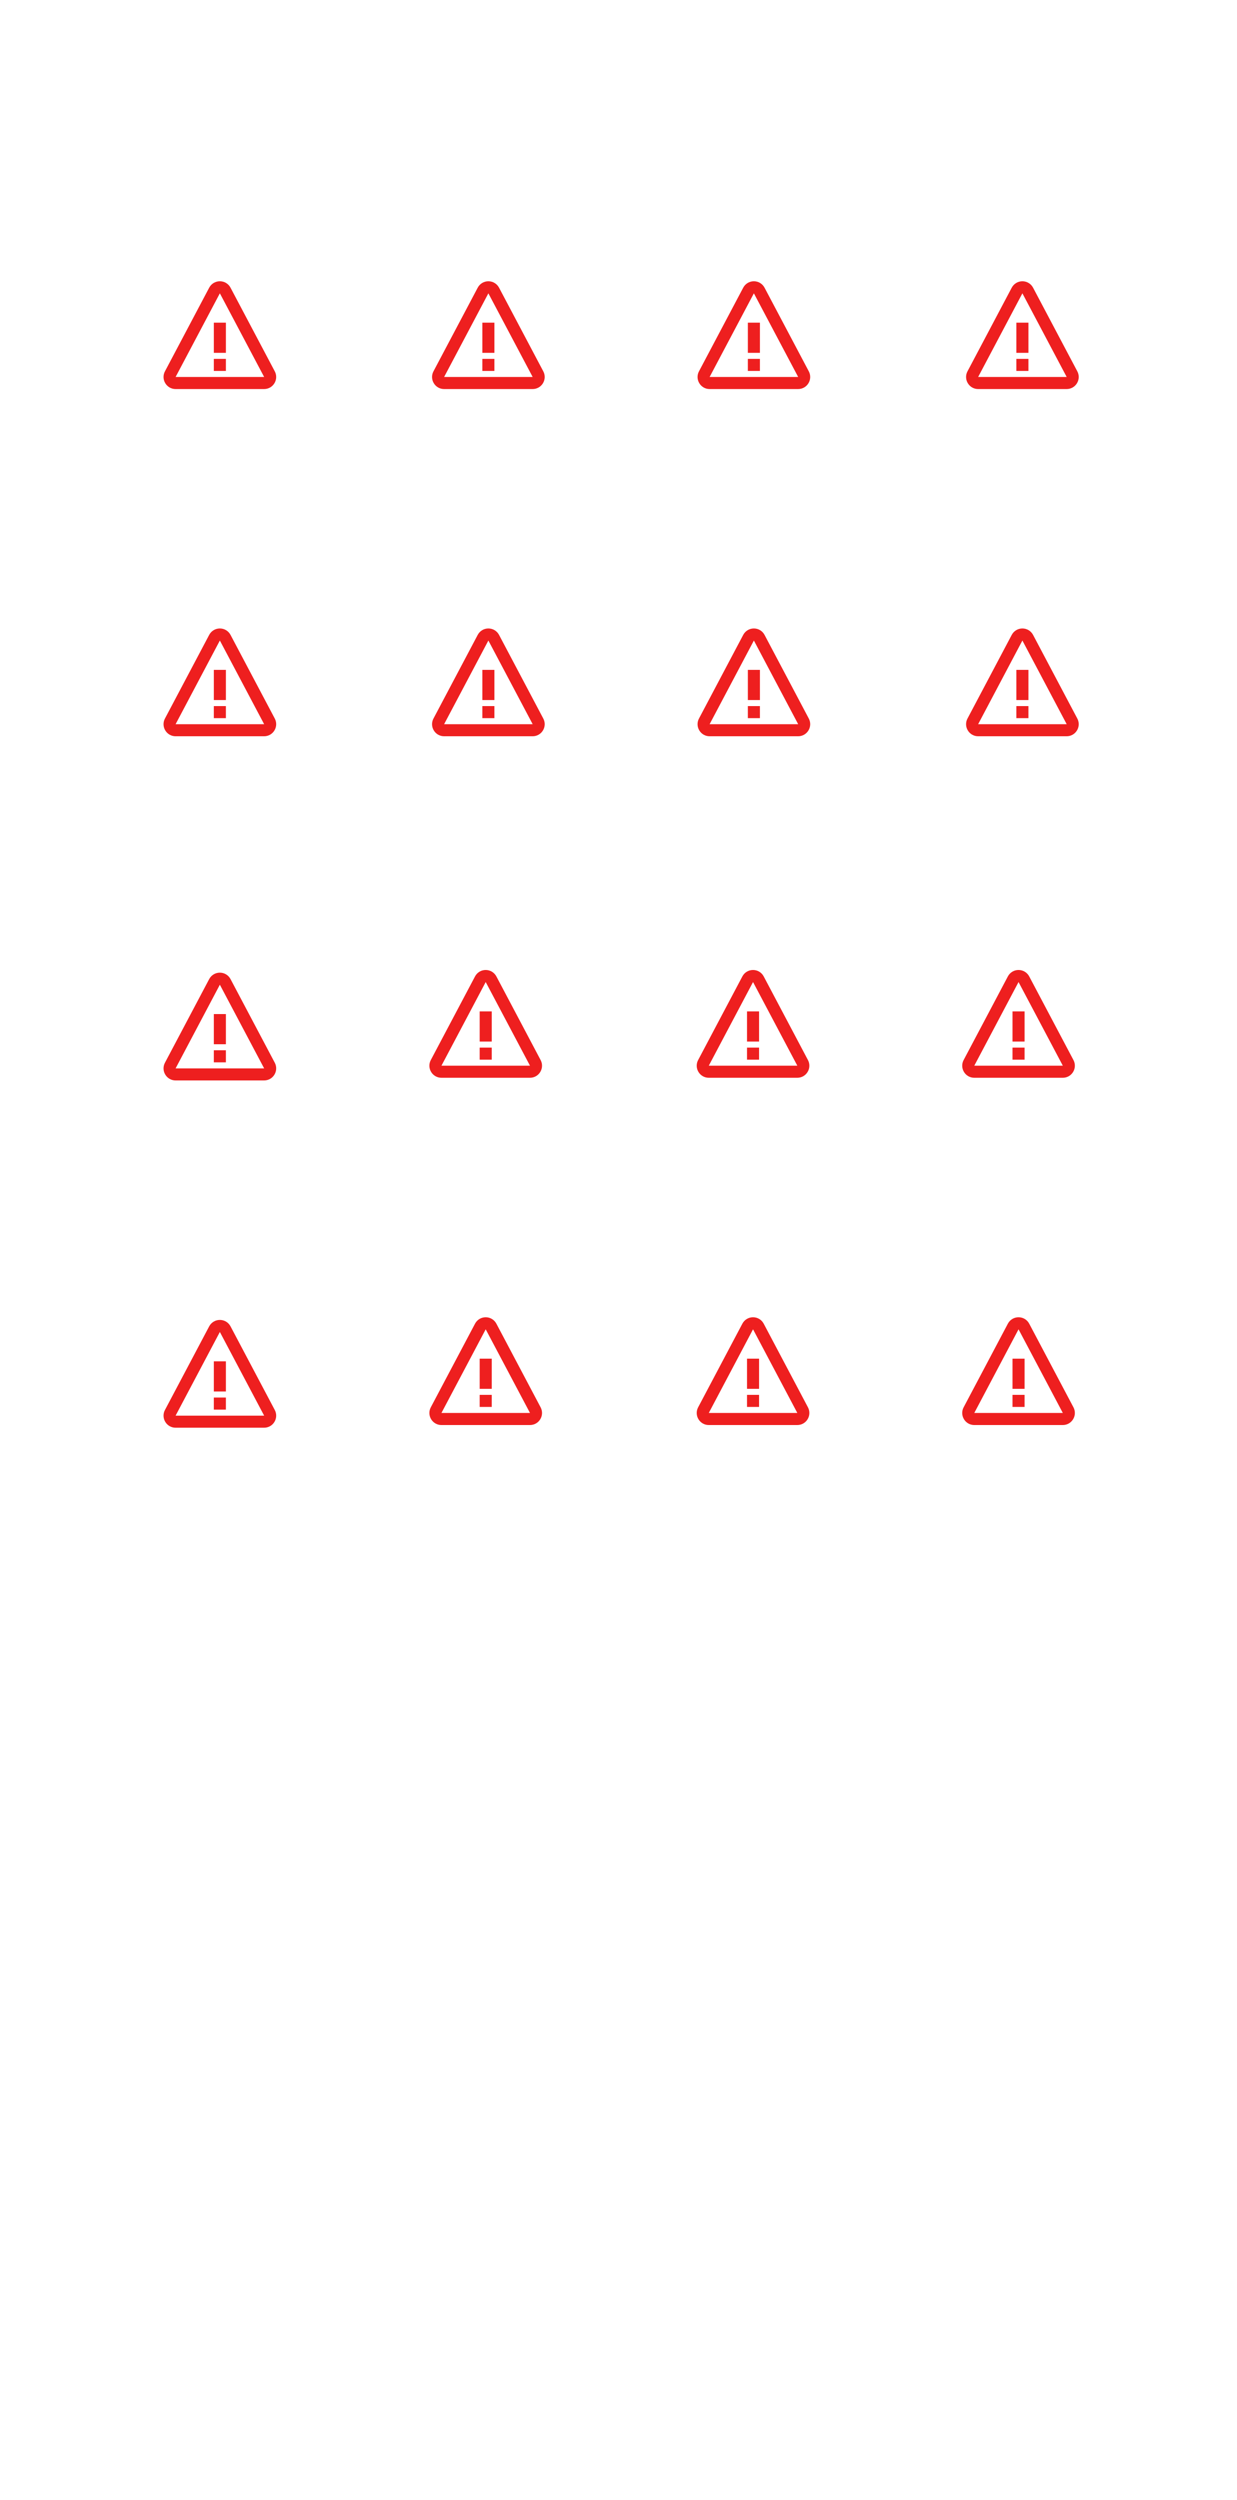 <?xml version="1.0" encoding="UTF-8"?> <svg xmlns="http://www.w3.org/2000/svg" width="410" height="828" viewBox="0 0 410 828" fill="none"> <g filter="url(#filter0_d_553_467)"> <rect x="43" y="81" width="58.902" height="58.902" rx="11.072" fill="white"></rect> <path d="M69.989 105.987H73.987V115.981H69.989V105.987ZM69.987 117.98H73.985V121.977H69.987V117.98Z" fill="#EE1F1F"></path> <path d="M75.519 94.395C74.823 93.086 73.468 92.272 71.985 92.272C70.502 92.272 69.147 93.086 68.451 94.397L53.785 122.106C53.459 122.714 53.298 123.397 53.317 124.087C53.336 124.777 53.534 125.45 53.893 126.039C54.246 126.632 54.747 127.122 55.348 127.461C55.948 127.8 56.627 127.977 57.316 127.974H86.654C88.069 127.974 89.35 127.251 90.08 126.039C90.438 125.449 90.636 124.776 90.655 124.087C90.674 123.397 90.513 122.714 90.188 122.106L75.519 94.395ZM57.316 123.977L71.985 96.268L86.664 123.977H57.316Z" fill="#EE1F1F"></path> </g> <g filter="url(#filter1_d_553_467)"> <rect x="43" y="195.49" width="58.902" height="58.902" rx="11.072" fill="white"></rect> <path d="M69.989 220.987H73.987V230.981H69.989V220.987ZM69.987 232.98H73.985V236.977H69.987V232.98Z" fill="#EE1F1F"></path> <path d="M75.519 209.395C74.823 208.086 73.468 207.272 71.985 207.272C70.502 207.272 69.147 208.086 68.451 209.397L53.785 237.106C53.459 237.714 53.298 238.397 53.317 239.087C53.336 239.777 53.534 240.45 53.893 241.039C54.246 241.632 54.747 242.122 55.348 242.461C55.948 242.8 56.627 242.977 57.316 242.974H86.654C88.069 242.974 89.35 242.251 90.08 241.039C90.438 240.449 90.636 239.776 90.655 239.087C90.674 238.397 90.513 237.714 90.188 237.106L75.519 209.395ZM57.316 238.977L71.985 211.268L86.664 238.977H57.316Z" fill="#EE1F1F"></path> </g> <g filter="url(#filter2_d_553_467)"> <rect x="43" y="310.025" width="58.902" height="58.902" rx="11.072" fill="white"></rect> <path d="M69.989 334.987H73.987V344.981H69.989V334.987ZM69.987 346.98H73.985V350.977H69.987V346.98Z" fill="#EE1F1F"></path> <path d="M75.519 323.395C74.823 322.086 73.468 321.272 71.985 321.272C70.502 321.272 69.147 322.086 68.451 323.397L53.785 351.106C53.459 351.714 53.298 352.397 53.317 353.087C53.336 353.777 53.534 354.45 53.893 355.039C54.246 355.632 54.747 356.122 55.348 356.461C55.948 356.8 56.627 356.977 57.316 356.974H86.654C88.069 356.974 89.35 356.251 90.08 355.039C90.438 354.449 90.636 353.776 90.655 353.087C90.674 352.397 90.513 351.714 90.188 351.106L75.519 323.395ZM57.316 352.977L71.985 325.268L86.664 352.977H57.316Z" fill="#EE1F1F"></path> </g> <g filter="url(#filter3_d_553_467)"> <rect x="43" y="425.045" width="58.902" height="58.902" rx="11.072" fill="white"></rect> <path d="M69.989 450.007H73.987V460.001H69.989V450.007ZM69.987 461.999H73.985V465.997H69.987V461.999Z" fill="#EE1F1F"></path> <path d="M75.519 438.415C74.823 437.105 73.468 436.292 71.985 436.292C70.502 436.292 69.147 437.105 68.451 438.417L53.785 466.125C53.459 466.734 53.298 467.417 53.317 468.106C53.336 468.796 53.534 469.469 53.893 470.059C54.246 470.651 54.747 471.141 55.348 471.481C55.948 471.82 56.627 471.997 57.316 471.994H86.654C88.069 471.994 89.35 471.27 90.08 470.059C90.438 469.469 90.636 468.796 90.655 468.106C90.674 467.417 90.513 466.734 90.188 466.125L75.519 438.415ZM57.316 467.996L71.985 440.287L86.664 467.996H57.316Z" fill="#EE1F1F"></path> </g> <g filter="url(#filter4_d_553_467)"> <rect x="131.366" y="81" width="58.902" height="58.902" rx="11.072" fill="white"></rect> <path d="M158.989 105.987H162.987V115.981H158.989V105.987ZM158.987 117.98H162.985V121.977H158.987V117.98Z" fill="#EE1F1F"></path> <path d="M164.519 94.395C163.823 93.086 162.468 92.272 160.985 92.272C159.502 92.272 158.147 93.086 157.451 94.397L142.785 122.106C142.459 122.714 142.298 123.397 142.317 124.087C142.336 124.777 142.534 125.45 142.893 126.039C143.246 126.632 143.747 127.122 144.348 127.461C144.948 127.8 145.627 127.977 146.316 127.974H175.654C177.069 127.974 178.35 127.251 179.08 126.039C179.438 125.449 179.636 124.776 179.655 124.087C179.674 123.397 179.513 122.714 179.188 122.106L164.519 94.395ZM146.316 123.977L160.985 96.268L175.664 123.977H146.316Z" fill="#EE1F1F"></path> </g> <g filter="url(#filter5_d_553_467)"> <rect x="131.366" y="195.49" width="58.902" height="58.902" rx="11.072" fill="white"></rect> <path d="M158.989 220.987H162.987V230.981H158.989V220.987ZM158.987 232.98H162.985V236.977H158.987V232.98Z" fill="#EE1F1F"></path> <path d="M164.519 209.395C163.823 208.086 162.468 207.272 160.985 207.272C159.502 207.272 158.147 208.086 157.451 209.397L142.785 237.106C142.459 237.714 142.298 238.397 142.317 239.087C142.336 239.777 142.534 240.45 142.893 241.039C143.246 241.632 143.747 242.122 144.348 242.461C144.948 242.8 145.627 242.977 146.316 242.974H175.654C177.069 242.974 178.35 242.251 179.08 241.039C179.438 240.449 179.636 239.776 179.655 239.087C179.674 238.397 179.513 237.714 179.188 237.106L164.519 209.395ZM146.316 238.977L160.985 211.268L175.664 238.977H146.316Z" fill="#EE1F1F"></path> </g> <g filter="url(#filter6_d_553_467)"> <rect x="219.732" y="81" width="58.902" height="58.902" rx="11.072" fill="white"></rect> <path d="M246.989 105.987H250.987V115.981H246.989V105.987ZM246.987 117.98H250.985V121.977H246.987V117.98Z" fill="#EE1F1F"></path> <path d="M252.519 94.395C251.823 93.086 250.468 92.272 248.985 92.272C247.502 92.272 246.147 93.086 245.451 94.397L230.785 122.106C230.459 122.714 230.298 123.397 230.317 124.087C230.336 124.777 230.534 125.45 230.893 126.039C231.246 126.632 231.747 127.122 232.348 127.461C232.948 127.8 233.627 127.977 234.316 127.974H263.654C265.069 127.974 266.35 127.251 267.08 126.039C267.438 125.449 267.636 124.776 267.655 124.087C267.674 123.397 267.513 122.714 267.188 122.106L252.519 94.395ZM234.316 123.977L248.985 96.268L263.664 123.977H234.316Z" fill="#EE1F1F"></path> </g> <g filter="url(#filter7_d_553_467)"> <rect x="219.732" y="195.49" width="58.902" height="58.902" rx="11.072" fill="white"></rect> <path d="M246.989 220.987H250.987V230.981H246.989V220.987ZM246.987 232.98H250.985V236.977H246.987V232.98Z" fill="#EE1F1F"></path> <path d="M252.519 209.395C251.823 208.086 250.468 207.272 248.985 207.272C247.502 207.272 246.147 208.086 245.451 209.397L230.785 237.106C230.459 237.714 230.298 238.397 230.317 239.087C230.336 239.777 230.534 240.45 230.893 241.039C231.246 241.632 231.747 242.122 232.348 242.461C232.948 242.8 233.627 242.977 234.316 242.974H263.654C265.069 242.974 266.35 242.251 267.08 241.039C267.438 240.449 267.636 239.776 267.655 239.087C267.674 238.397 267.513 237.714 267.188 237.106L252.519 209.395ZM234.316 238.977L248.985 211.268L263.664 238.977H234.316Z" fill="#EE1F1F"></path> </g> <g filter="url(#filter8_d_553_467)"> <rect x="308.099" y="81" width="58.902" height="58.902" rx="11.072" fill="white"></rect> <path d="M335.989 105.987H339.987V115.981H335.989V105.987ZM335.987 117.98H339.985V121.977H335.987V117.98Z" fill="#EE1F1F"></path> <path d="M341.519 94.395C340.823 93.086 339.468 92.272 337.985 92.272C336.502 92.272 335.147 93.086 334.451 94.397L319.785 122.106C319.459 122.714 319.298 123.397 319.317 124.087C319.336 124.777 319.534 125.45 319.893 126.039C320.246 126.632 320.747 127.122 321.348 127.461C321.948 127.8 322.627 127.977 323.316 127.974H352.654C354.069 127.974 355.35 127.251 356.08 126.039C356.438 125.449 356.636 124.776 356.655 124.087C356.674 123.397 356.513 122.714 356.188 122.106L341.519 94.395ZM323.316 123.977L337.985 96.268L352.664 123.977H323.316Z" fill="#EE1F1F"></path> </g> <g filter="url(#filter9_d_553_467)"> <rect x="308.099" y="195.49" width="58.902" height="58.902" rx="11.072" fill="white"></rect> <path d="M335.989 220.987H339.987V230.981H335.989V220.987ZM335.987 232.98H339.985V236.977H335.987V232.98Z" fill="#EE1F1F"></path> <path d="M341.519 209.395C340.823 208.086 339.468 207.272 337.985 207.272C336.502 207.272 335.147 208.086 334.451 209.397L319.785 237.106C319.459 237.714 319.298 238.397 319.317 239.087C319.336 239.777 319.534 240.45 319.893 241.039C320.246 241.632 320.747 242.122 321.348 242.461C321.948 242.8 322.627 242.977 323.316 242.974H352.654C354.069 242.974 355.35 242.251 356.08 241.039C356.438 240.449 356.636 239.776 356.655 239.087C356.674 238.397 356.513 237.714 356.188 237.106L341.519 209.395ZM323.316 238.977L337.985 211.268L352.664 238.977H323.316Z" fill="#EE1F1F"></path> </g> <rect x="131.394" y="309.98" width="58.902" height="58.902" rx="11.072" fill="white"></rect> <path d="M158.989 334.987H162.987V344.981H158.989V334.987ZM158.987 346.98H162.985V350.977H158.987V346.98Z" fill="#EE1F1F"></path> <path d="M164.519 323.395C163.823 322.086 162.468 321.272 160.985 321.272C159.502 321.272 158.147 322.086 157.451 323.397L142.785 351.106C142.459 351.714 142.298 352.397 142.317 353.087C142.336 353.777 142.534 354.45 142.893 355.039C143.246 355.632 143.747 356.122 144.348 356.461C144.948 356.8 145.627 356.977 146.316 356.974H175.654C177.069 356.974 178.35 356.251 179.08 355.039C179.438 354.449 179.636 353.776 179.655 353.087C179.674 352.397 179.513 351.714 179.188 351.106L164.519 323.395ZM146.316 352.977L160.985 325.268L175.664 352.977H146.316Z" fill="#EE1F1F"></path> <rect x="131.394" y="425" width="58.902" height="58.902" rx="11.072" fill="white"></rect> <path d="M158.989 450.007H162.987V460.001H158.989V450.007ZM158.987 461.999H162.985V465.997H158.987V461.999Z" fill="#EE1F1F"></path> <path d="M164.519 438.415C163.823 437.105 162.468 436.292 160.985 436.292C159.502 436.292 158.147 437.105 157.451 438.417L142.785 466.125C142.459 466.734 142.298 467.417 142.317 468.106C142.336 468.796 142.534 469.469 142.893 470.059C143.246 470.651 143.747 471.141 144.348 471.481C144.948 471.82 145.627 471.997 146.316 471.994H175.654C177.069 471.994 178.35 471.27 179.08 470.059C179.438 469.469 179.636 468.796 179.655 468.106C179.674 467.417 179.513 466.734 179.188 466.125L164.519 438.415ZM146.316 467.996L160.985 440.287L175.664 467.996H146.316Z" fill="#EE1F1F"></path> <rect x="220" y="309.98" width="58.902" height="58.902" rx="11.072" fill="white"></rect> <path d="M247.596 334.987H251.593V344.981H247.596V334.987ZM247.594 346.98H251.591V350.977H247.594V346.98Z" fill="#EE1F1F"></path> <path d="M253.125 323.395C252.43 322.086 251.075 321.272 249.592 321.272C248.109 321.272 246.753 322.086 246.058 323.397L231.391 351.106C231.066 351.714 230.904 352.397 230.923 353.087C230.942 353.777 231.141 354.45 231.499 355.039C231.852 355.632 232.354 356.122 232.954 356.461C233.555 356.8 234.233 356.977 234.923 356.974H264.261C265.676 356.974 266.957 356.251 267.686 355.039C268.044 354.449 268.242 353.776 268.261 353.087C268.28 352.397 268.119 351.714 267.794 351.106L253.125 323.395ZM234.923 352.977L249.592 325.268L264.271 352.977H234.923Z" fill="#EE1F1F"></path> <rect x="220" y="425" width="58.902" height="58.902" rx="11.072" fill="white"></rect> <path d="M247.596 450.007H251.593V460.001H247.596V450.007ZM247.594 461.999H251.591V465.997H247.594V461.999Z" fill="#EE1F1F"></path> <path d="M253.125 438.415C252.43 437.105 251.075 436.292 249.592 436.292C248.109 436.292 246.753 437.105 246.058 438.417L231.391 466.125C231.066 466.734 230.904 467.417 230.923 468.106C230.942 468.796 231.141 469.469 231.499 470.059C231.852 470.651 232.354 471.141 232.954 471.481C233.555 471.82 234.233 471.997 234.923 471.994H264.261C265.676 471.994 266.957 471.27 267.686 470.059C268.044 469.469 268.242 468.796 268.261 468.106C268.28 467.417 268.119 466.734 267.794 466.125L253.125 438.415ZM234.923 467.996L249.592 440.287L264.271 467.996H234.923Z" fill="#EE1F1F"></path> <rect x="308" y="309.98" width="58.902" height="58.902" rx="11.072" fill="white"></rect> <path d="M335.596 334.987H339.593V344.981H335.596V334.987ZM335.594 346.98H339.591V350.977H335.594V346.98Z" fill="#EE1F1F"></path> <path d="M341.125 323.395C340.43 322.086 339.075 321.272 337.592 321.272C336.109 321.272 334.753 322.086 334.058 323.397L319.391 351.106C319.066 351.714 318.904 352.397 318.923 353.087C318.942 353.777 319.141 354.45 319.499 355.039C319.852 355.632 320.354 356.122 320.954 356.461C321.555 356.8 322.233 356.977 322.923 356.974H352.261C353.676 356.974 354.957 356.251 355.686 355.039C356.044 354.449 356.242 353.776 356.261 353.087C356.28 352.397 356.119 351.714 355.794 351.106L341.125 323.395ZM322.923 352.977L337.592 325.268L352.271 352.977H322.923Z" fill="#EE1F1F"></path> <rect x="308" y="425" width="58.902" height="58.902" rx="11.072" fill="white"></rect> <path d="M335.596 450.007H339.593V460.001H335.596V450.007ZM335.594 461.999H339.591V465.997H335.594V461.999Z" fill="#EE1F1F"></path> <path d="M341.125 438.415C340.43 437.105 339.075 436.292 337.592 436.292C336.109 436.292 334.753 437.105 334.058 438.417L319.391 466.125C319.066 466.734 318.904 467.417 318.923 468.106C318.942 468.796 319.141 469.469 319.499 470.059C319.852 470.651 320.354 471.141 320.954 471.481C321.555 471.82 322.233 471.997 322.923 471.994H352.261C353.676 471.994 354.957 471.27 355.686 470.059C356.044 469.469 356.242 468.796 356.261 468.106C356.28 467.417 356.119 466.734 355.794 466.125L341.125 438.415ZM322.923 467.996L337.592 440.287L352.271 467.996H322.923Z" fill="#EE1F1F"></path> <defs> <filter id="filter0_d_553_467" x="37.907" y="75.907" width="70.859" height="70.859" filterUnits="userSpaceOnUse" color-interpolation-filters="sRGB"> <feFlood flood-opacity="0" result="BackgroundImageFix"></feFlood> <feColorMatrix in="SourceAlpha" type="matrix" values="0 0 0 0 0 0 0 0 0 0 0 0 0 0 0 0 0 0 127 0" result="hardAlpha"></feColorMatrix> <feOffset dx="0.886" dy="0.886"></feOffset> <feGaussianBlur stdDeviation="2.989"></feGaussianBlur> <feComposite in2="hardAlpha" operator="out"></feComposite> <feColorMatrix type="matrix" values="0 0 0 0 0 0 0 0 0 0 0 0 0 0 0 0 0 0 0.2 0"></feColorMatrix> <feBlend mode="normal" in2="BackgroundImageFix" result="effect1_dropShadow_553_467"></feBlend> <feBlend mode="normal" in="SourceGraphic" in2="effect1_dropShadow_553_467" result="shape"></feBlend> </filter> <filter id="filter1_d_553_467" x="37.907" y="190.397" width="70.859" height="70.859" filterUnits="userSpaceOnUse" color-interpolation-filters="sRGB"> <feFlood flood-opacity="0" result="BackgroundImageFix"></feFlood> <feColorMatrix in="SourceAlpha" type="matrix" values="0 0 0 0 0 0 0 0 0 0 0 0 0 0 0 0 0 0 127 0" result="hardAlpha"></feColorMatrix> <feOffset dx="0.886" dy="0.886"></feOffset> <feGaussianBlur stdDeviation="2.989"></feGaussianBlur> <feComposite in2="hardAlpha" operator="out"></feComposite> <feColorMatrix type="matrix" values="0 0 0 0 0 0 0 0 0 0 0 0 0 0 0 0 0 0 0.2 0"></feColorMatrix> <feBlend mode="normal" in2="BackgroundImageFix" result="effect1_dropShadow_553_467"></feBlend> <feBlend mode="normal" in="SourceGraphic" in2="effect1_dropShadow_553_467" result="shape"></feBlend> </filter> <filter id="filter2_d_553_467" x="37.907" y="304.932" width="70.859" height="70.859" filterUnits="userSpaceOnUse" color-interpolation-filters="sRGB"> <feFlood flood-opacity="0" result="BackgroundImageFix"></feFlood> <feColorMatrix in="SourceAlpha" type="matrix" values="0 0 0 0 0 0 0 0 0 0 0 0 0 0 0 0 0 0 127 0" result="hardAlpha"></feColorMatrix> <feOffset dx="0.886" dy="0.886"></feOffset> <feGaussianBlur stdDeviation="2.989"></feGaussianBlur> <feComposite in2="hardAlpha" operator="out"></feComposite> <feColorMatrix type="matrix" values="0 0 0 0 0 0 0 0 0 0 0 0 0 0 0 0 0 0 0.2 0"></feColorMatrix> <feBlend mode="normal" in2="BackgroundImageFix" result="effect1_dropShadow_553_467"></feBlend> <feBlend mode="normal" in="SourceGraphic" in2="effect1_dropShadow_553_467" result="shape"></feBlend> </filter> <filter id="filter3_d_553_467" x="37.907" y="419.952" width="70.859" height="70.859" filterUnits="userSpaceOnUse" color-interpolation-filters="sRGB"> <feFlood flood-opacity="0" result="BackgroundImageFix"></feFlood> <feColorMatrix in="SourceAlpha" type="matrix" values="0 0 0 0 0 0 0 0 0 0 0 0 0 0 0 0 0 0 127 0" result="hardAlpha"></feColorMatrix> <feOffset dx="0.886" dy="0.886"></feOffset> <feGaussianBlur stdDeviation="2.989"></feGaussianBlur> <feComposite in2="hardAlpha" operator="out"></feComposite> <feColorMatrix type="matrix" values="0 0 0 0 0 0 0 0 0 0 0 0 0 0 0 0 0 0 0.2 0"></feColorMatrix> <feBlend mode="normal" in2="BackgroundImageFix" result="effect1_dropShadow_553_467"></feBlend> <feBlend mode="normal" in="SourceGraphic" in2="effect1_dropShadow_553_467" result="shape"></feBlend> </filter> <filter id="filter4_d_553_467" x="126.273" y="75.907" width="70.859" height="70.859" filterUnits="userSpaceOnUse" color-interpolation-filters="sRGB"> <feFlood flood-opacity="0" result="BackgroundImageFix"></feFlood> <feColorMatrix in="SourceAlpha" type="matrix" values="0 0 0 0 0 0 0 0 0 0 0 0 0 0 0 0 0 0 127 0" result="hardAlpha"></feColorMatrix> <feOffset dx="0.886" dy="0.886"></feOffset> <feGaussianBlur stdDeviation="2.989"></feGaussianBlur> <feComposite in2="hardAlpha" operator="out"></feComposite> <feColorMatrix type="matrix" values="0 0 0 0 0 0 0 0 0 0 0 0 0 0 0 0 0 0 0.2 0"></feColorMatrix> <feBlend mode="normal" in2="BackgroundImageFix" result="effect1_dropShadow_553_467"></feBlend> <feBlend mode="normal" in="SourceGraphic" in2="effect1_dropShadow_553_467" result="shape"></feBlend> </filter> <filter id="filter5_d_553_467" x="126.273" y="190.397" width="70.859" height="70.859" filterUnits="userSpaceOnUse" color-interpolation-filters="sRGB"> <feFlood flood-opacity="0" result="BackgroundImageFix"></feFlood> <feColorMatrix in="SourceAlpha" type="matrix" values="0 0 0 0 0 0 0 0 0 0 0 0 0 0 0 0 0 0 127 0" result="hardAlpha"></feColorMatrix> <feOffset dx="0.886" dy="0.886"></feOffset> <feGaussianBlur stdDeviation="2.989"></feGaussianBlur> <feComposite in2="hardAlpha" operator="out"></feComposite> <feColorMatrix type="matrix" values="0 0 0 0 0 0 0 0 0 0 0 0 0 0 0 0 0 0 0.2 0"></feColorMatrix> <feBlend mode="normal" in2="BackgroundImageFix" result="effect1_dropShadow_553_467"></feBlend> <feBlend mode="normal" in="SourceGraphic" in2="effect1_dropShadow_553_467" result="shape"></feBlend> </filter> <filter id="filter6_d_553_467" x="214.639" y="75.907" width="70.859" height="70.859" filterUnits="userSpaceOnUse" color-interpolation-filters="sRGB"> <feFlood flood-opacity="0" result="BackgroundImageFix"></feFlood> <feColorMatrix in="SourceAlpha" type="matrix" values="0 0 0 0 0 0 0 0 0 0 0 0 0 0 0 0 0 0 127 0" result="hardAlpha"></feColorMatrix> <feOffset dx="0.886" dy="0.886"></feOffset> <feGaussianBlur stdDeviation="2.989"></feGaussianBlur> <feComposite in2="hardAlpha" operator="out"></feComposite> <feColorMatrix type="matrix" values="0 0 0 0 0 0 0 0 0 0 0 0 0 0 0 0 0 0 0.2 0"></feColorMatrix> <feBlend mode="normal" in2="BackgroundImageFix" result="effect1_dropShadow_553_467"></feBlend> <feBlend mode="normal" in="SourceGraphic" in2="effect1_dropShadow_553_467" result="shape"></feBlend> </filter> <filter id="filter7_d_553_467" x="214.639" y="190.397" width="70.859" height="70.859" filterUnits="userSpaceOnUse" color-interpolation-filters="sRGB"> <feFlood flood-opacity="0" result="BackgroundImageFix"></feFlood> <feColorMatrix in="SourceAlpha" type="matrix" values="0 0 0 0 0 0 0 0 0 0 0 0 0 0 0 0 0 0 127 0" result="hardAlpha"></feColorMatrix> <feOffset dx="0.886" dy="0.886"></feOffset> <feGaussianBlur stdDeviation="2.989"></feGaussianBlur> <feComposite in2="hardAlpha" operator="out"></feComposite> <feColorMatrix type="matrix" values="0 0 0 0 0 0 0 0 0 0 0 0 0 0 0 0 0 0 0.2 0"></feColorMatrix> <feBlend mode="normal" in2="BackgroundImageFix" result="effect1_dropShadow_553_467"></feBlend> <feBlend mode="normal" in="SourceGraphic" in2="effect1_dropShadow_553_467" result="shape"></feBlend> </filter> <filter id="filter8_d_553_467" x="303.006" y="75.907" width="70.859" height="70.859" filterUnits="userSpaceOnUse" color-interpolation-filters="sRGB"> <feFlood flood-opacity="0" result="BackgroundImageFix"></feFlood> <feColorMatrix in="SourceAlpha" type="matrix" values="0 0 0 0 0 0 0 0 0 0 0 0 0 0 0 0 0 0 127 0" result="hardAlpha"></feColorMatrix> <feOffset dx="0.886" dy="0.886"></feOffset> <feGaussianBlur stdDeviation="2.989"></feGaussianBlur> <feComposite in2="hardAlpha" operator="out"></feComposite> <feColorMatrix type="matrix" values="0 0 0 0 0 0 0 0 0 0 0 0 0 0 0 0 0 0 0.2 0"></feColorMatrix> <feBlend mode="normal" in2="BackgroundImageFix" result="effect1_dropShadow_553_467"></feBlend> <feBlend mode="normal" in="SourceGraphic" in2="effect1_dropShadow_553_467" result="shape"></feBlend> </filter> <filter id="filter9_d_553_467" x="303.006" y="190.397" width="70.859" height="70.859" filterUnits="userSpaceOnUse" color-interpolation-filters="sRGB"> <feFlood flood-opacity="0" result="BackgroundImageFix"></feFlood> <feColorMatrix in="SourceAlpha" type="matrix" values="0 0 0 0 0 0 0 0 0 0 0 0 0 0 0 0 0 0 127 0" result="hardAlpha"></feColorMatrix> <feOffset dx="0.886" dy="0.886"></feOffset> <feGaussianBlur stdDeviation="2.989"></feGaussianBlur> <feComposite in2="hardAlpha" operator="out"></feComposite> <feColorMatrix type="matrix" values="0 0 0 0 0 0 0 0 0 0 0 0 0 0 0 0 0 0 0.2 0"></feColorMatrix> <feBlend mode="normal" in2="BackgroundImageFix" result="effect1_dropShadow_553_467"></feBlend> <feBlend mode="normal" in="SourceGraphic" in2="effect1_dropShadow_553_467" result="shape"></feBlend> </filter> </defs> </svg> 